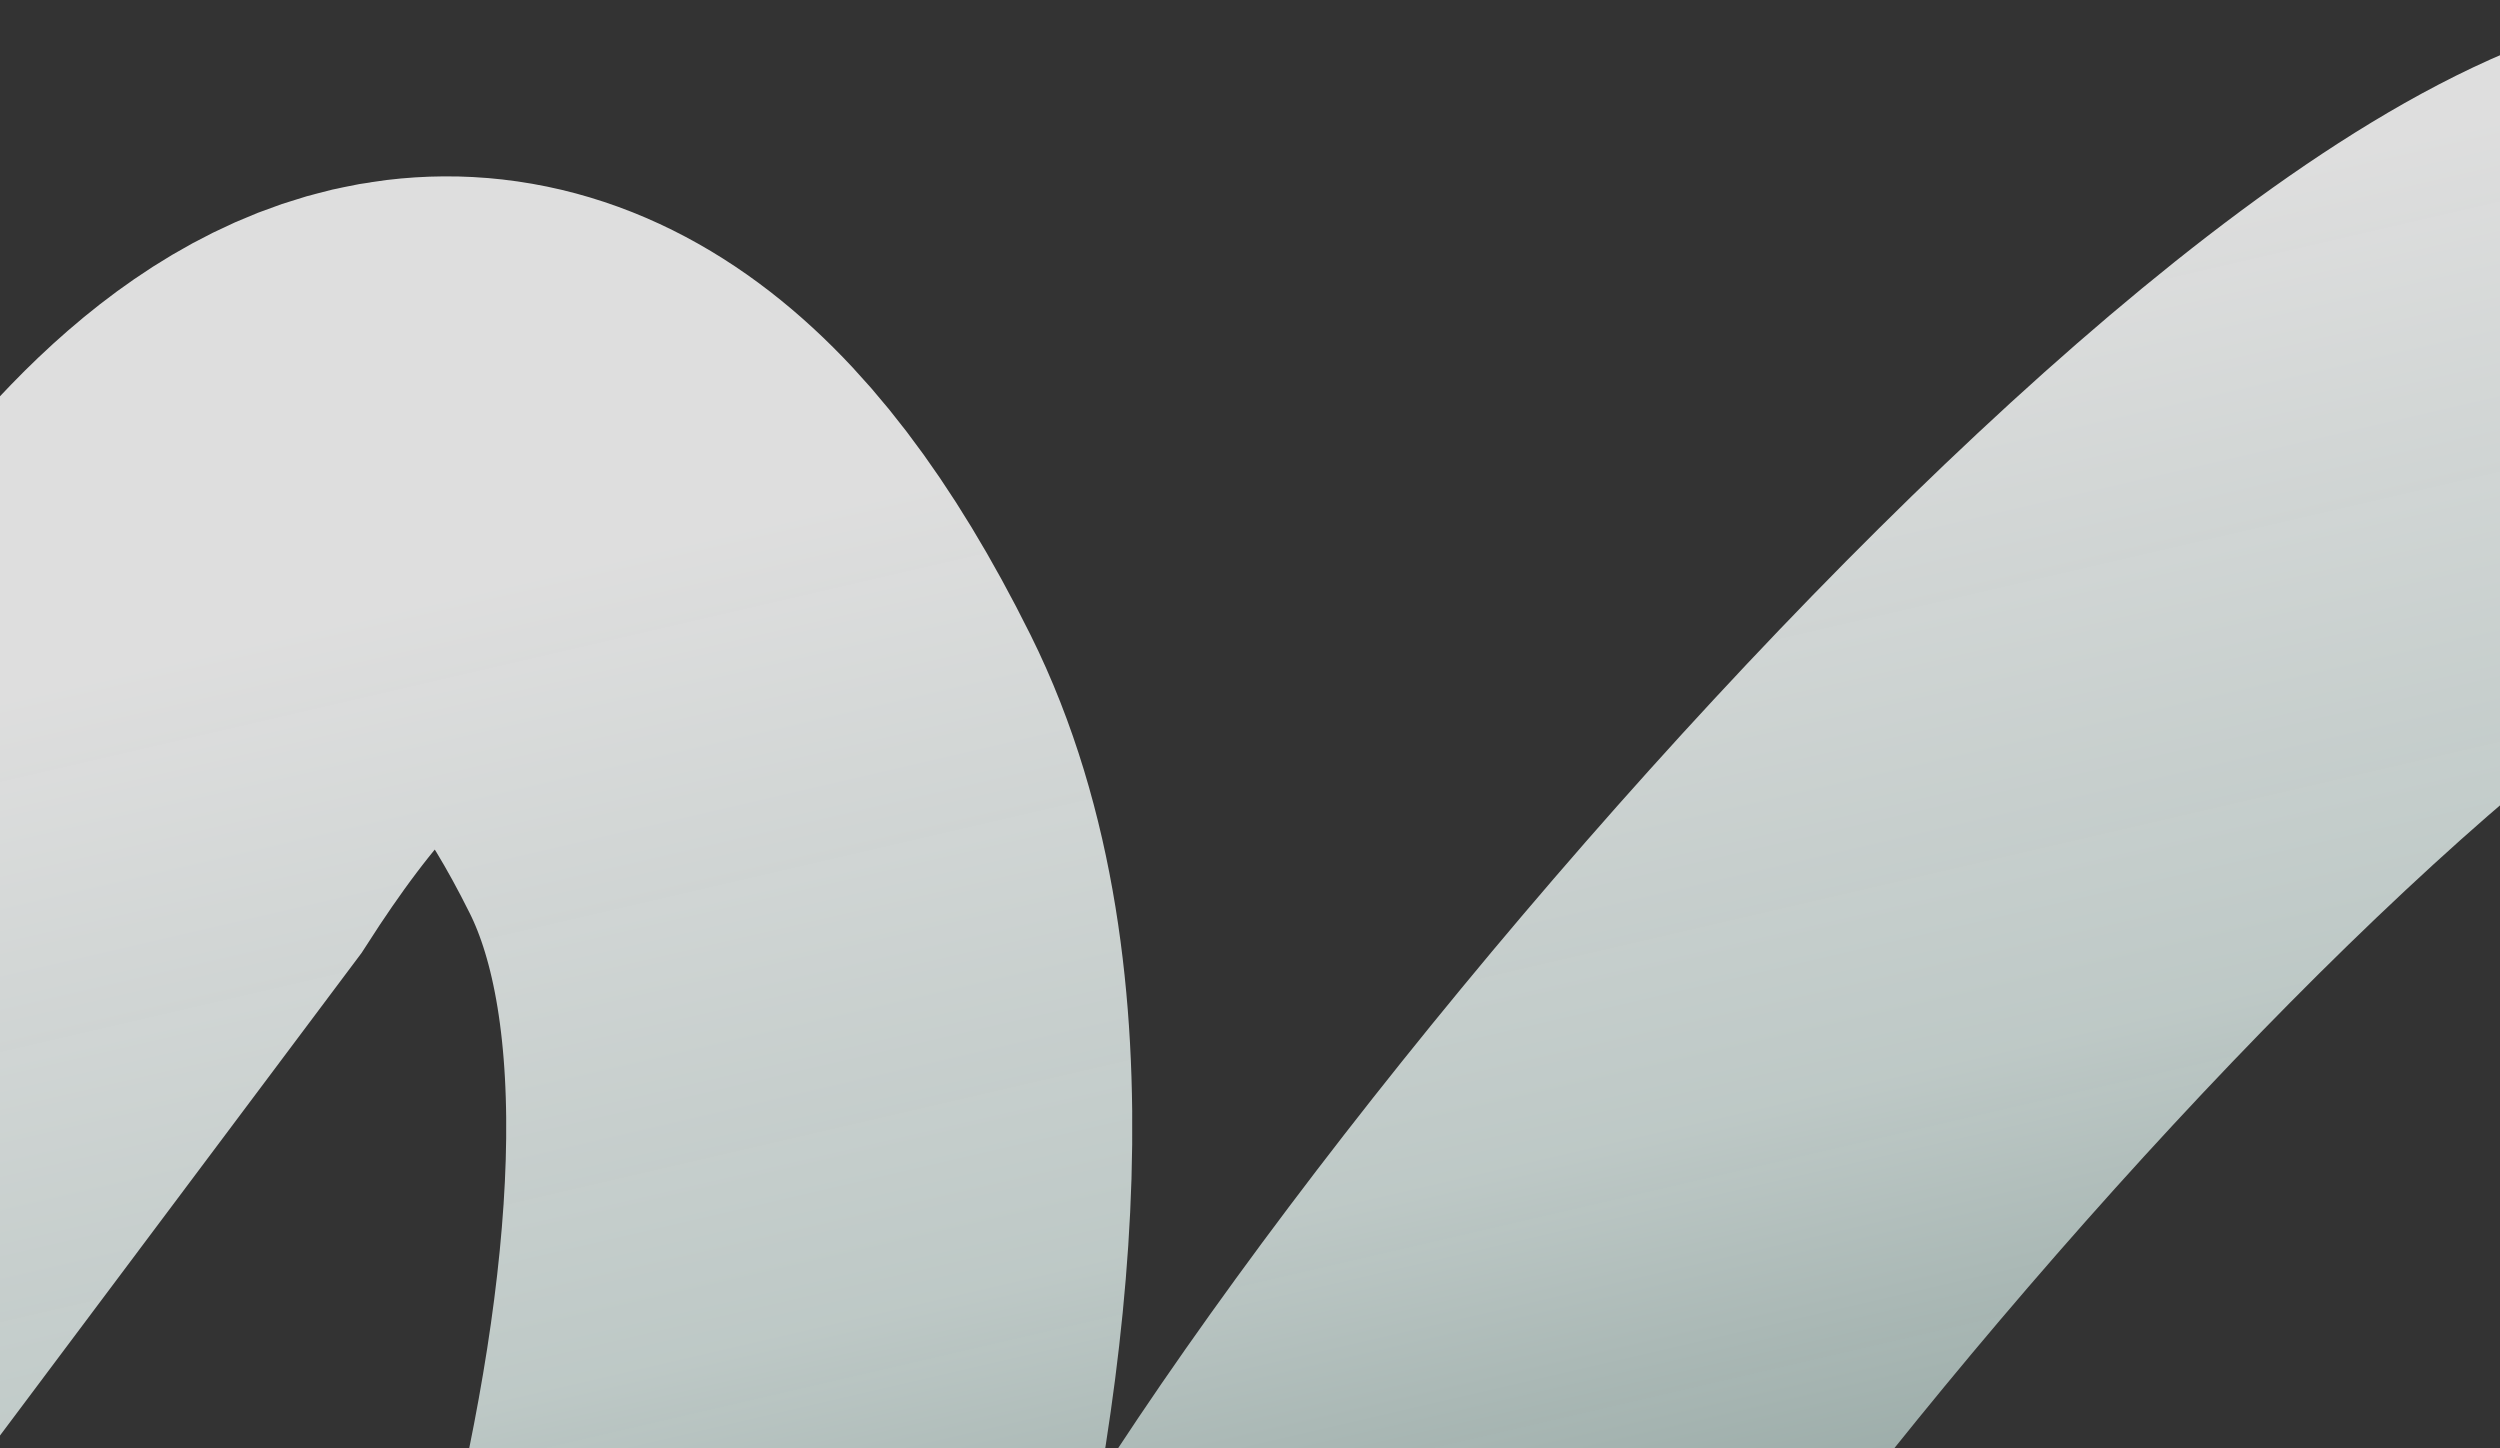 <?xml version="1.0" encoding="UTF-8"?> <svg xmlns="http://www.w3.org/2000/svg" width="1198" height="694" viewBox="0 0 1198 694" fill="none"><rect x="0" y="0" width="1198" height="694" fill="#333333" stroke="none"/><path d="M-226 739.389L50 371C124.5 255 241.1 133 359.5 371C463.936 580.931 291.547 1005.99 249.433 1103.33C243.721 1116.53 241.779 1131.75 249.211 1144.06C307.773 1241.09 529.786 1059.83 584.5 915.5C664.024 705.721 1180.5 103.5 1333 153" stroke="url(#paint0_linear_1141_137)" stroke-width="300"></path><defs><linearGradient id="paint0_linear_1141_137" x1="554.5" y1="202" x2="719.5" y2="912.5" gradientUnits="userSpaceOnUse"><stop stop-color="white" stop-opacity="0.84"></stop><stop offset="0.529" stop-color="#E5F3F0" stop-opacity="0.78"></stop><stop offset="1" stop-color="#A1BEB8" stop-opacity="0.71"></stop></linearGradient></defs></svg> 
